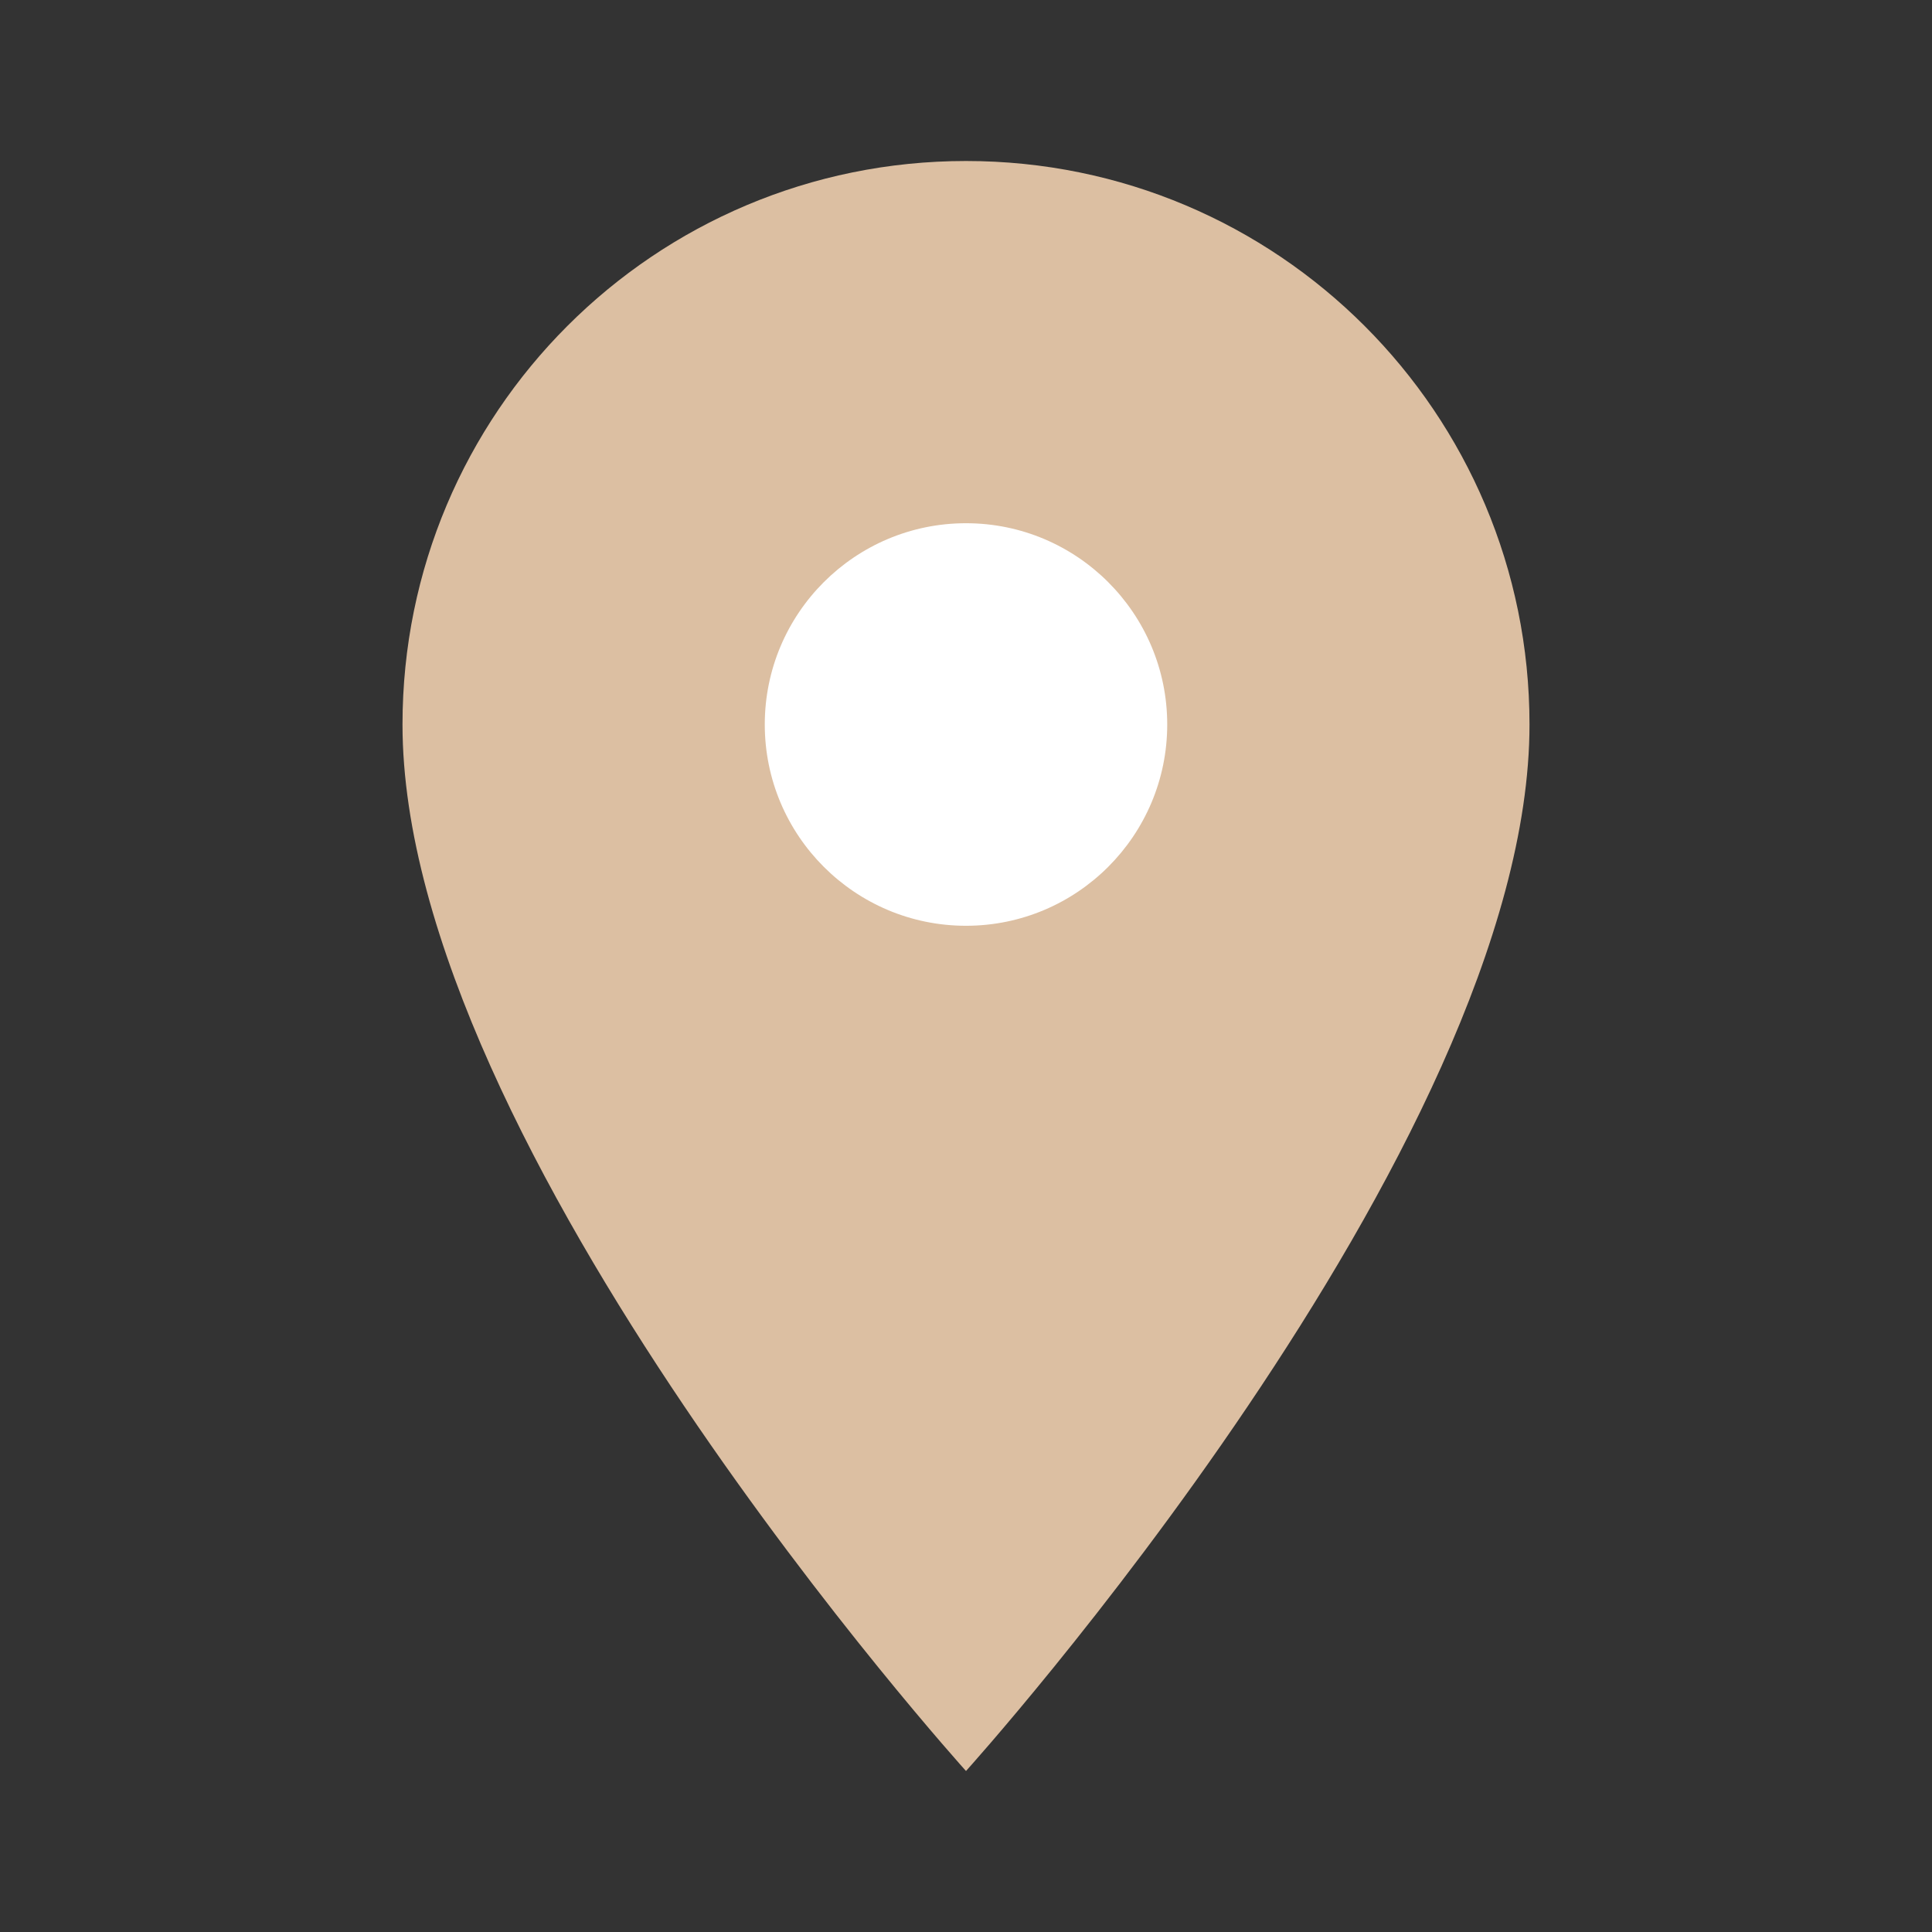<?xml version="1.0" encoding="UTF-8"?> <svg xmlns="http://www.w3.org/2000/svg" width="39" height="39" viewBox="0 0 39 39" fill="none"><rect x="0" y="0" width="39" height="39" fill="#333333" stroke="none"/><rect x="14.016" y="9.141" width="10.969" height="10.969" fill="white"></rect><path d="M19.5 3.25C13.211 3.25 8.125 8.336 8.125 14.625C8.125 23.156 19.5 35.75 19.5 35.75C19.5 35.75 30.875 23.156 30.875 14.625C30.875 8.336 25.789 3.25 19.5 3.25ZM19.5 18.688C17.258 18.688 15.438 16.867 15.438 14.625C15.438 12.383 17.258 10.562 19.5 10.562C21.742 10.562 23.562 12.383 23.562 14.625C23.562 16.867 21.742 18.688 19.5 18.688Z" fill="#DCBFA2"></path></svg> 